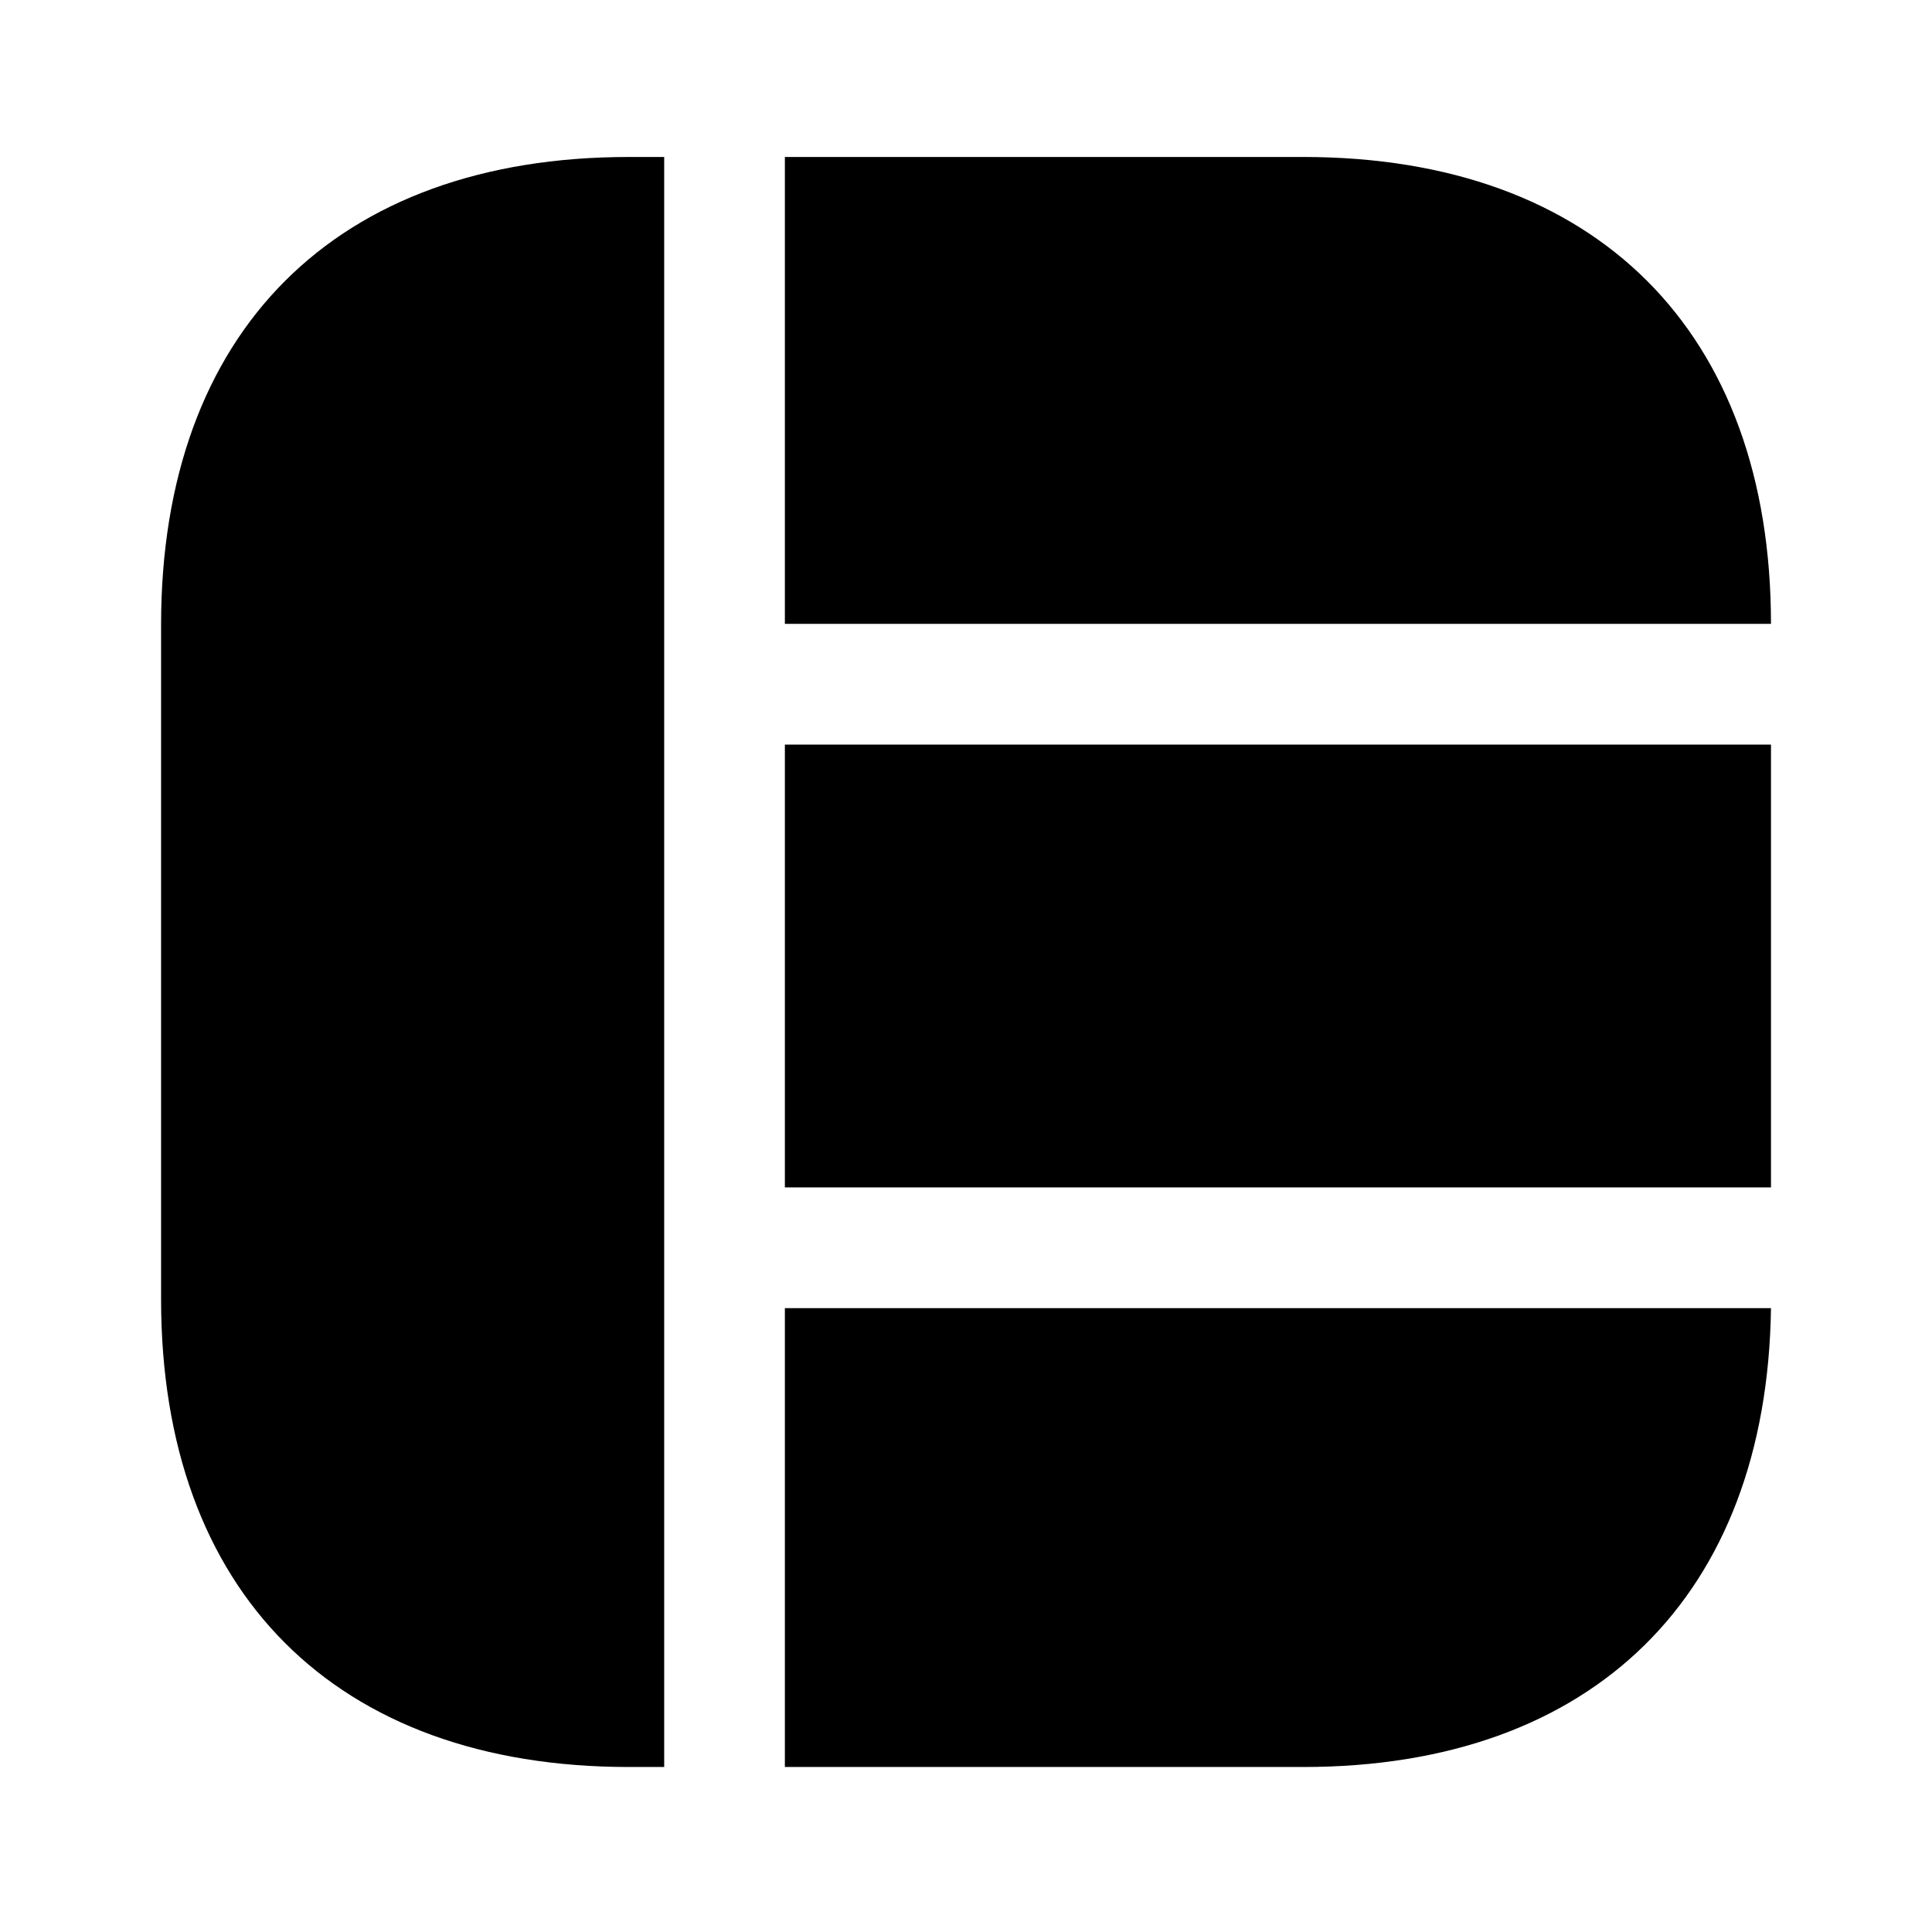 <?xml version="1.0" encoding="UTF-8"?> <svg xmlns="http://www.w3.org/2000/svg" width="32" height="32" viewBox="0 0 32 32" fill="none"><path d="M29.333 10.333H13V2.6H21.587C26.44 2.6 29.333 5.493 29.333 10.333Z" fill="black"></path><path d="M29.333 21.667C29.267 26.427 26.387 29.267 21.587 29.267H13V21.667H29.333Z" fill="black"></path><path d="M11.001 2.6V29.267H10.415C5.561 29.267 2.668 26.373 2.668 21.52V10.347C2.668 5.493 5.561 2.6 10.415 2.6H11.001Z" fill="black"></path><path d="M29.333 12.333H13V19.667H29.333V12.333Z" fill="black"></path></svg> 